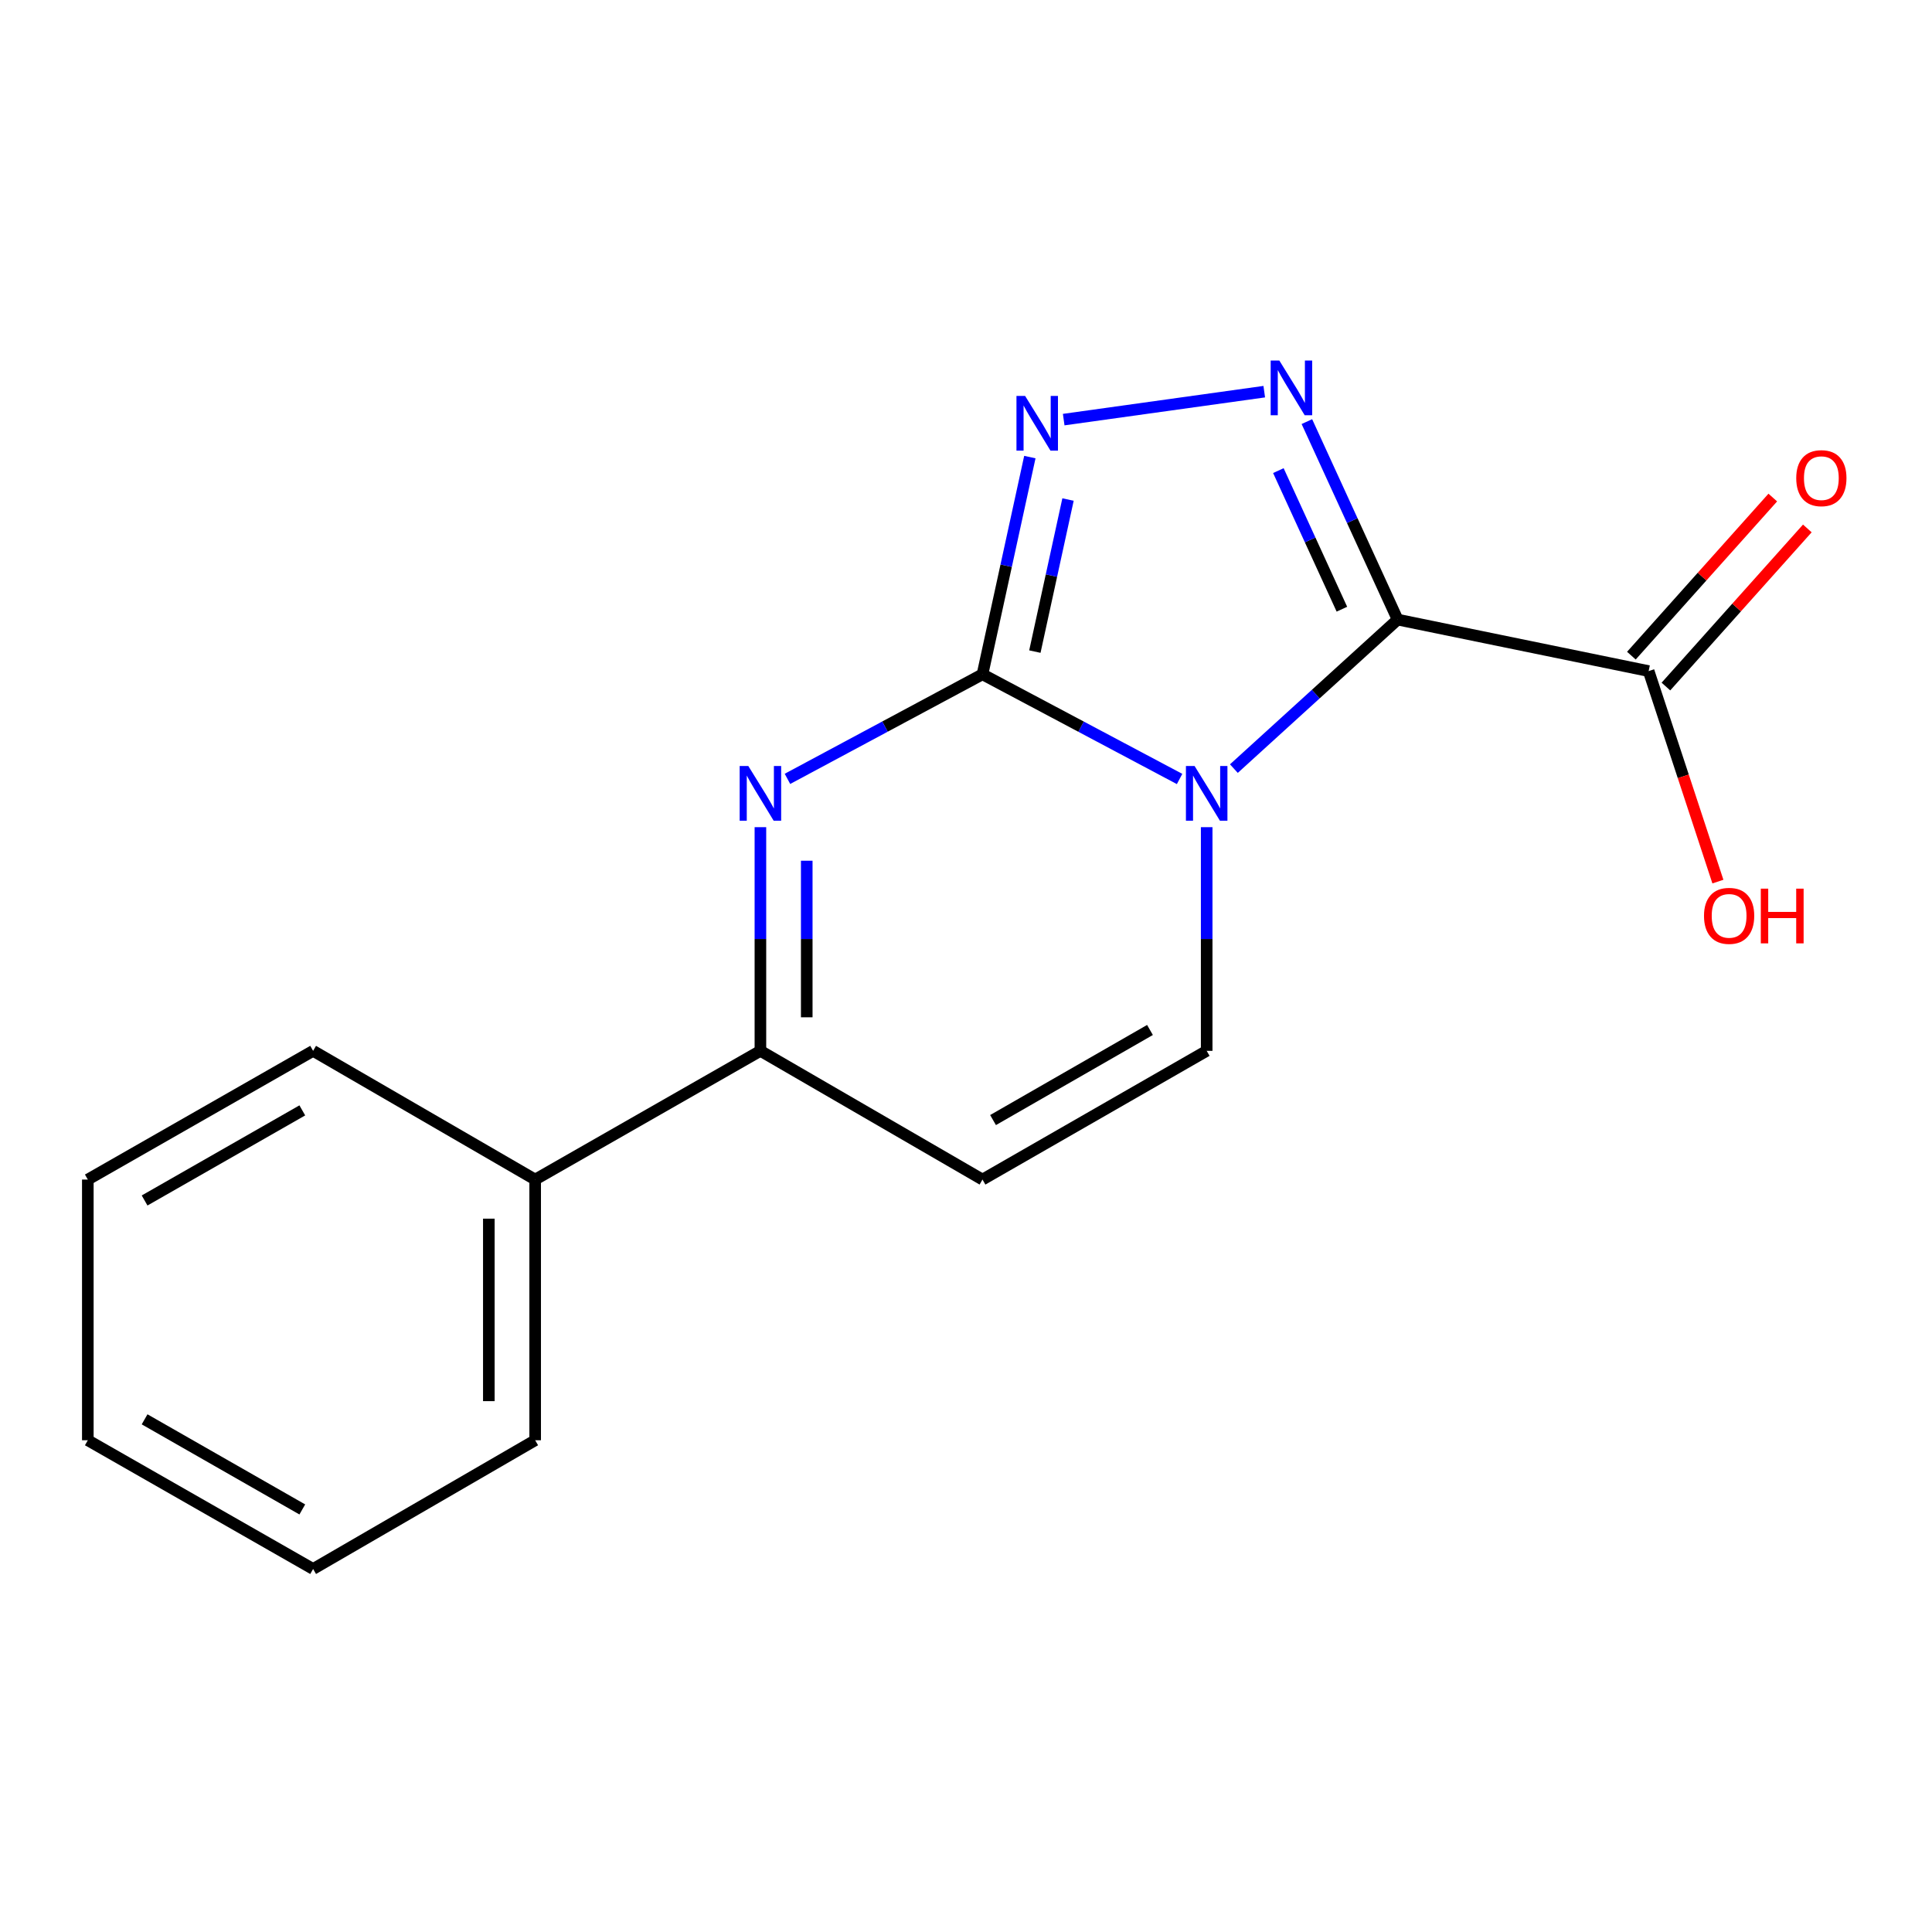 <?xml version='1.0' encoding='iso-8859-1'?>
<svg version='1.1' baseProfile='full'
              xmlns='http://www.w3.org/2000/svg'
                      xmlns:rdkit='http://www.rdkit.org/xml'
                      xmlns:xlink='http://www.w3.org/1999/xlink'
                  xml:space='preserve'
width='1000px' height='1000px' viewBox='0 0 1000 1000'>
<!-- END OF HEADER -->
<rect style='opacity:1.0;fill:#FFFFFF;stroke:none' width='1000' height='1000' x='0' y='0'> </rect>
<path class='bond-0' d='M 638.656,397.833 L 681.035,359.265' style='fill:none;fill-rule:evenodd;stroke:#0000FF;stroke-width:6px;stroke-linecap:butt;stroke-linejoin:miter;stroke-opacity:1' />
<path class='bond-0' d='M 681.035,359.265 L 723.414,320.697' style='fill:none;fill-rule:evenodd;stroke:#000000;stroke-width:6px;stroke-linecap:butt;stroke-linejoin:miter;stroke-opacity:1' />
<path class='bond-1' d='M 610.551,403.2 L 559.543,376.112' style='fill:none;fill-rule:evenodd;stroke:#0000FF;stroke-width:6px;stroke-linecap:butt;stroke-linejoin:miter;stroke-opacity:1' />
<path class='bond-1' d='M 559.543,376.112 L 508.535,349.024' style='fill:none;fill-rule:evenodd;stroke:#000000;stroke-width:6px;stroke-linecap:butt;stroke-linejoin:miter;stroke-opacity:1' />
<path class='bond-5' d='M 624.575,428.14 L 624.575,486.028' style='fill:none;fill-rule:evenodd;stroke:#0000FF;stroke-width:6px;stroke-linecap:butt;stroke-linejoin:miter;stroke-opacity:1' />
<path class='bond-5' d='M 624.575,486.028 L 624.575,543.916' style='fill:none;fill-rule:evenodd;stroke:#000000;stroke-width:6px;stroke-linecap:butt;stroke-linejoin:miter;stroke-opacity:1' />
<path class='bond-2' d='M 723.414,320.697 L 699.927,269.46' style='fill:none;fill-rule:evenodd;stroke:#000000;stroke-width:6px;stroke-linecap:butt;stroke-linejoin:miter;stroke-opacity:1' />
<path class='bond-2' d='M 699.927,269.46 L 676.441,218.224' style='fill:none;fill-rule:evenodd;stroke:#0000FF;stroke-width:6px;stroke-linecap:butt;stroke-linejoin:miter;stroke-opacity:1' />
<path class='bond-2' d='M 694.566,315.32 L 678.125,279.454' style='fill:none;fill-rule:evenodd;stroke:#000000;stroke-width:6px;stroke-linecap:butt;stroke-linejoin:miter;stroke-opacity:1' />
<path class='bond-2' d='M 678.125,279.454 L 661.685,243.589' style='fill:none;fill-rule:evenodd;stroke:#0000FF;stroke-width:6px;stroke-linecap:butt;stroke-linejoin:miter;stroke-opacity:1' />
<path class='bond-8' d='M 723.414,320.697 L 853.338,347.358' style='fill:none;fill-rule:evenodd;stroke:#000000;stroke-width:6px;stroke-linecap:butt;stroke-linejoin:miter;stroke-opacity:1' />
<path class='bond-3' d='M 508.535,349.024 L 458.062,376.083' style='fill:none;fill-rule:evenodd;stroke:#000000;stroke-width:6px;stroke-linecap:butt;stroke-linejoin:miter;stroke-opacity:1' />
<path class='bond-3' d='M 458.062,376.083 L 407.588,403.142' style='fill:none;fill-rule:evenodd;stroke:#0000FF;stroke-width:6px;stroke-linecap:butt;stroke-linejoin:miter;stroke-opacity:1' />
<path class='bond-4' d='M 508.535,349.024 L 520.793,292.804' style='fill:none;fill-rule:evenodd;stroke:#000000;stroke-width:6px;stroke-linecap:butt;stroke-linejoin:miter;stroke-opacity:1' />
<path class='bond-4' d='M 520.793,292.804 L 533.05,236.584' style='fill:none;fill-rule:evenodd;stroke:#0000FF;stroke-width:6px;stroke-linecap:butt;stroke-linejoin:miter;stroke-opacity:1' />
<path class='bond-4' d='M 535.645,337.267 L 544.226,297.913' style='fill:none;fill-rule:evenodd;stroke:#000000;stroke-width:6px;stroke-linecap:butt;stroke-linejoin:miter;stroke-opacity:1' />
<path class='bond-4' d='M 544.226,297.913 L 552.806,258.559' style='fill:none;fill-rule:evenodd;stroke:#0000FF;stroke-width:6px;stroke-linecap:butt;stroke-linejoin:miter;stroke-opacity:1' />
<path class='bond-17' d='M 654.377,202.725 L 550.569,217.19' style='fill:none;fill-rule:evenodd;stroke:#0000FF;stroke-width:6px;stroke-linecap:butt;stroke-linejoin:miter;stroke-opacity:1' />
<path class='bond-18' d='M 393.588,428.14 L 393.588,486.028' style='fill:none;fill-rule:evenodd;stroke:#0000FF;stroke-width:6px;stroke-linecap:butt;stroke-linejoin:miter;stroke-opacity:1' />
<path class='bond-18' d='M 393.588,486.028 L 393.588,543.916' style='fill:none;fill-rule:evenodd;stroke:#000000;stroke-width:6px;stroke-linecap:butt;stroke-linejoin:miter;stroke-opacity:1' />
<path class='bond-18' d='M 417.571,445.506 L 417.571,486.028' style='fill:none;fill-rule:evenodd;stroke:#0000FF;stroke-width:6px;stroke-linecap:butt;stroke-linejoin:miter;stroke-opacity:1' />
<path class='bond-18' d='M 417.571,486.028 L 417.571,526.55' style='fill:none;fill-rule:evenodd;stroke:#000000;stroke-width:6px;stroke-linecap:butt;stroke-linejoin:miter;stroke-opacity:1' />
<path class='bond-7' d='M 624.575,543.916 L 508.535,610.537' style='fill:none;fill-rule:evenodd;stroke:#000000;stroke-width:6px;stroke-linecap:butt;stroke-linejoin:miter;stroke-opacity:1' />
<path class='bond-7' d='M 595.228,533.11 L 514,579.744' style='fill:none;fill-rule:evenodd;stroke:#000000;stroke-width:6px;stroke-linecap:butt;stroke-linejoin:miter;stroke-opacity:1' />
<path class='bond-6' d='M 393.588,543.916 L 508.535,610.537' style='fill:none;fill-rule:evenodd;stroke:#000000;stroke-width:6px;stroke-linecap:butt;stroke-linejoin:miter;stroke-opacity:1' />
<path class='bond-10' d='M 393.588,543.916 L 277.002,610.537' style='fill:none;fill-rule:evenodd;stroke:#000000;stroke-width:6px;stroke-linecap:butt;stroke-linejoin:miter;stroke-opacity:1' />
<path class='bond-9' d='M 862.276,355.353 L 898.872,314.437' style='fill:none;fill-rule:evenodd;stroke:#000000;stroke-width:6px;stroke-linecap:butt;stroke-linejoin:miter;stroke-opacity:1' />
<path class='bond-9' d='M 898.872,314.437 L 935.468,273.521' style='fill:none;fill-rule:evenodd;stroke:#FF0000;stroke-width:6px;stroke-linecap:butt;stroke-linejoin:miter;stroke-opacity:1' />
<path class='bond-9' d='M 844.399,339.364 L 880.995,298.448' style='fill:none;fill-rule:evenodd;stroke:#000000;stroke-width:6px;stroke-linecap:butt;stroke-linejoin:miter;stroke-opacity:1' />
<path class='bond-9' d='M 880.995,298.448 L 917.591,257.532' style='fill:none;fill-rule:evenodd;stroke:#FF0000;stroke-width:6px;stroke-linecap:butt;stroke-linejoin:miter;stroke-opacity:1' />
<path class='bond-11' d='M 853.338,347.358 L 871.26,401.835' style='fill:none;fill-rule:evenodd;stroke:#000000;stroke-width:6px;stroke-linecap:butt;stroke-linejoin:miter;stroke-opacity:1' />
<path class='bond-11' d='M 871.26,401.835 L 889.182,456.312' style='fill:none;fill-rule:evenodd;stroke:#FF0000;stroke-width:6px;stroke-linecap:butt;stroke-linejoin:miter;stroke-opacity:1' />
<path class='bond-12' d='M 277.002,610.537 L 277.002,745.47' style='fill:none;fill-rule:evenodd;stroke:#000000;stroke-width:6px;stroke-linecap:butt;stroke-linejoin:miter;stroke-opacity:1' />
<path class='bond-12' d='M 253.018,630.777 L 253.018,725.23' style='fill:none;fill-rule:evenodd;stroke:#000000;stroke-width:6px;stroke-linecap:butt;stroke-linejoin:miter;stroke-opacity:1' />
<path class='bond-13' d='M 277.002,610.537 L 162.067,543.916' style='fill:none;fill-rule:evenodd;stroke:#000000;stroke-width:6px;stroke-linecap:butt;stroke-linejoin:miter;stroke-opacity:1' />
<path class='bond-14' d='M 277.002,745.47 L 162.067,812.105' style='fill:none;fill-rule:evenodd;stroke:#000000;stroke-width:6px;stroke-linecap:butt;stroke-linejoin:miter;stroke-opacity:1' />
<path class='bond-15' d='M 162.067,543.916 L 45.455,610.537' style='fill:none;fill-rule:evenodd;stroke:#000000;stroke-width:6px;stroke-linecap:butt;stroke-linejoin:miter;stroke-opacity:1' />
<path class='bond-15' d='M 156.473,574.734 L 74.844,621.368' style='fill:none;fill-rule:evenodd;stroke:#000000;stroke-width:6px;stroke-linecap:butt;stroke-linejoin:miter;stroke-opacity:1' />
<path class='bond-19' d='M 162.067,812.105 L 45.455,745.47' style='fill:none;fill-rule:evenodd;stroke:#000000;stroke-width:6px;stroke-linecap:butt;stroke-linejoin:miter;stroke-opacity:1' />
<path class='bond-19' d='M 156.474,781.286 L 74.845,734.642' style='fill:none;fill-rule:evenodd;stroke:#000000;stroke-width:6px;stroke-linecap:butt;stroke-linejoin:miter;stroke-opacity:1' />
<path class='bond-16' d='M 45.455,610.537 L 45.455,745.47' style='fill:none;fill-rule:evenodd;stroke:#000000;stroke-width:6px;stroke-linecap:butt;stroke-linejoin:miter;stroke-opacity:1' />
<path  class='atom-0' d='M 618.315 396.488
L 627.595 411.488
Q 628.515 412.968, 629.995 415.648
Q 631.475 418.328, 631.555 418.488
L 631.555 396.488
L 635.315 396.488
L 635.315 424.808
L 631.435 424.808
L 621.475 408.408
Q 620.315 406.488, 619.075 404.288
Q 617.875 402.088, 617.515 401.408
L 617.515 424.808
L 613.835 424.808
L 613.835 396.488
L 618.315 396.488
' fill='#0000FF'/>
<path  class='atom-3' d='M 662.178 186.606
L 671.458 201.606
Q 672.378 203.086, 673.858 205.766
Q 675.338 208.446, 675.418 208.606
L 675.418 186.606
L 679.178 186.606
L 679.178 214.926
L 675.298 214.926
L 665.338 198.526
Q 664.178 196.606, 662.938 194.406
Q 661.738 192.206, 661.378 191.526
L 661.378 214.926
L 657.698 214.926
L 657.698 186.606
L 662.178 186.606
' fill='#0000FF'/>
<path  class='atom-4' d='M 387.328 396.488
L 396.608 411.488
Q 397.528 412.968, 399.008 415.648
Q 400.488 418.328, 400.568 418.488
L 400.568 396.488
L 404.328 396.488
L 404.328 424.808
L 400.448 424.808
L 390.488 408.408
Q 389.328 406.488, 388.088 404.288
Q 386.888 402.088, 386.528 401.408
L 386.528 424.808
L 382.848 424.808
L 382.848 396.488
L 387.328 396.488
' fill='#0000FF'/>
<path  class='atom-5' d='M 530.602 204.94
L 539.882 219.94
Q 540.802 221.42, 542.282 224.1
Q 543.762 226.78, 543.842 226.94
L 543.842 204.94
L 547.602 204.94
L 547.602 233.26
L 543.722 233.26
L 533.762 216.86
Q 532.602 214.94, 531.362 212.74
Q 530.162 210.54, 529.802 209.86
L 529.802 233.26
L 526.122 233.26
L 526.122 204.94
L 530.602 204.94
' fill='#0000FF'/>
<path  class='atom-10' d='M 929.729 247.494
Q 929.729 240.694, 933.089 236.894
Q 936.449 233.094, 942.729 233.094
Q 949.009 233.094, 952.369 236.894
Q 955.729 240.694, 955.729 247.494
Q 955.729 254.374, 952.329 258.294
Q 948.929 262.174, 942.729 262.174
Q 936.489 262.174, 933.089 258.294
Q 929.729 254.414, 929.729 247.494
M 942.729 258.974
Q 947.049 258.974, 949.369 256.094
Q 951.729 253.174, 951.729 247.494
Q 951.729 241.934, 949.369 239.134
Q 947.049 236.294, 942.729 236.294
Q 938.409 236.294, 936.049 239.094
Q 933.729 241.894, 933.729 247.494
Q 933.729 253.214, 936.049 256.094
Q 938.409 258.974, 942.729 258.974
' fill='#FF0000'/>
<path  class='atom-12' d='M 881.989 474.044
Q 881.989 467.244, 885.349 463.444
Q 888.709 459.644, 894.989 459.644
Q 901.269 459.644, 904.629 463.444
Q 907.989 467.244, 907.989 474.044
Q 907.989 480.924, 904.589 484.844
Q 901.189 488.724, 894.989 488.724
Q 888.749 488.724, 885.349 484.844
Q 881.989 480.964, 881.989 474.044
M 894.989 485.524
Q 899.309 485.524, 901.629 482.644
Q 903.989 479.724, 903.989 474.044
Q 903.989 468.484, 901.629 465.684
Q 899.309 462.844, 894.989 462.844
Q 890.669 462.844, 888.309 465.644
Q 885.989 468.444, 885.989 474.044
Q 885.989 479.764, 888.309 482.644
Q 890.669 485.524, 894.989 485.524
' fill='#FF0000'/>
<path  class='atom-12' d='M 911.389 459.964
L 915.229 459.964
L 915.229 472.004
L 929.709 472.004
L 929.709 459.964
L 933.549 459.964
L 933.549 488.284
L 929.709 488.284
L 929.709 475.204
L 915.229 475.204
L 915.229 488.284
L 911.389 488.284
L 911.389 459.964
' fill='#FF0000'/>
</svg>
